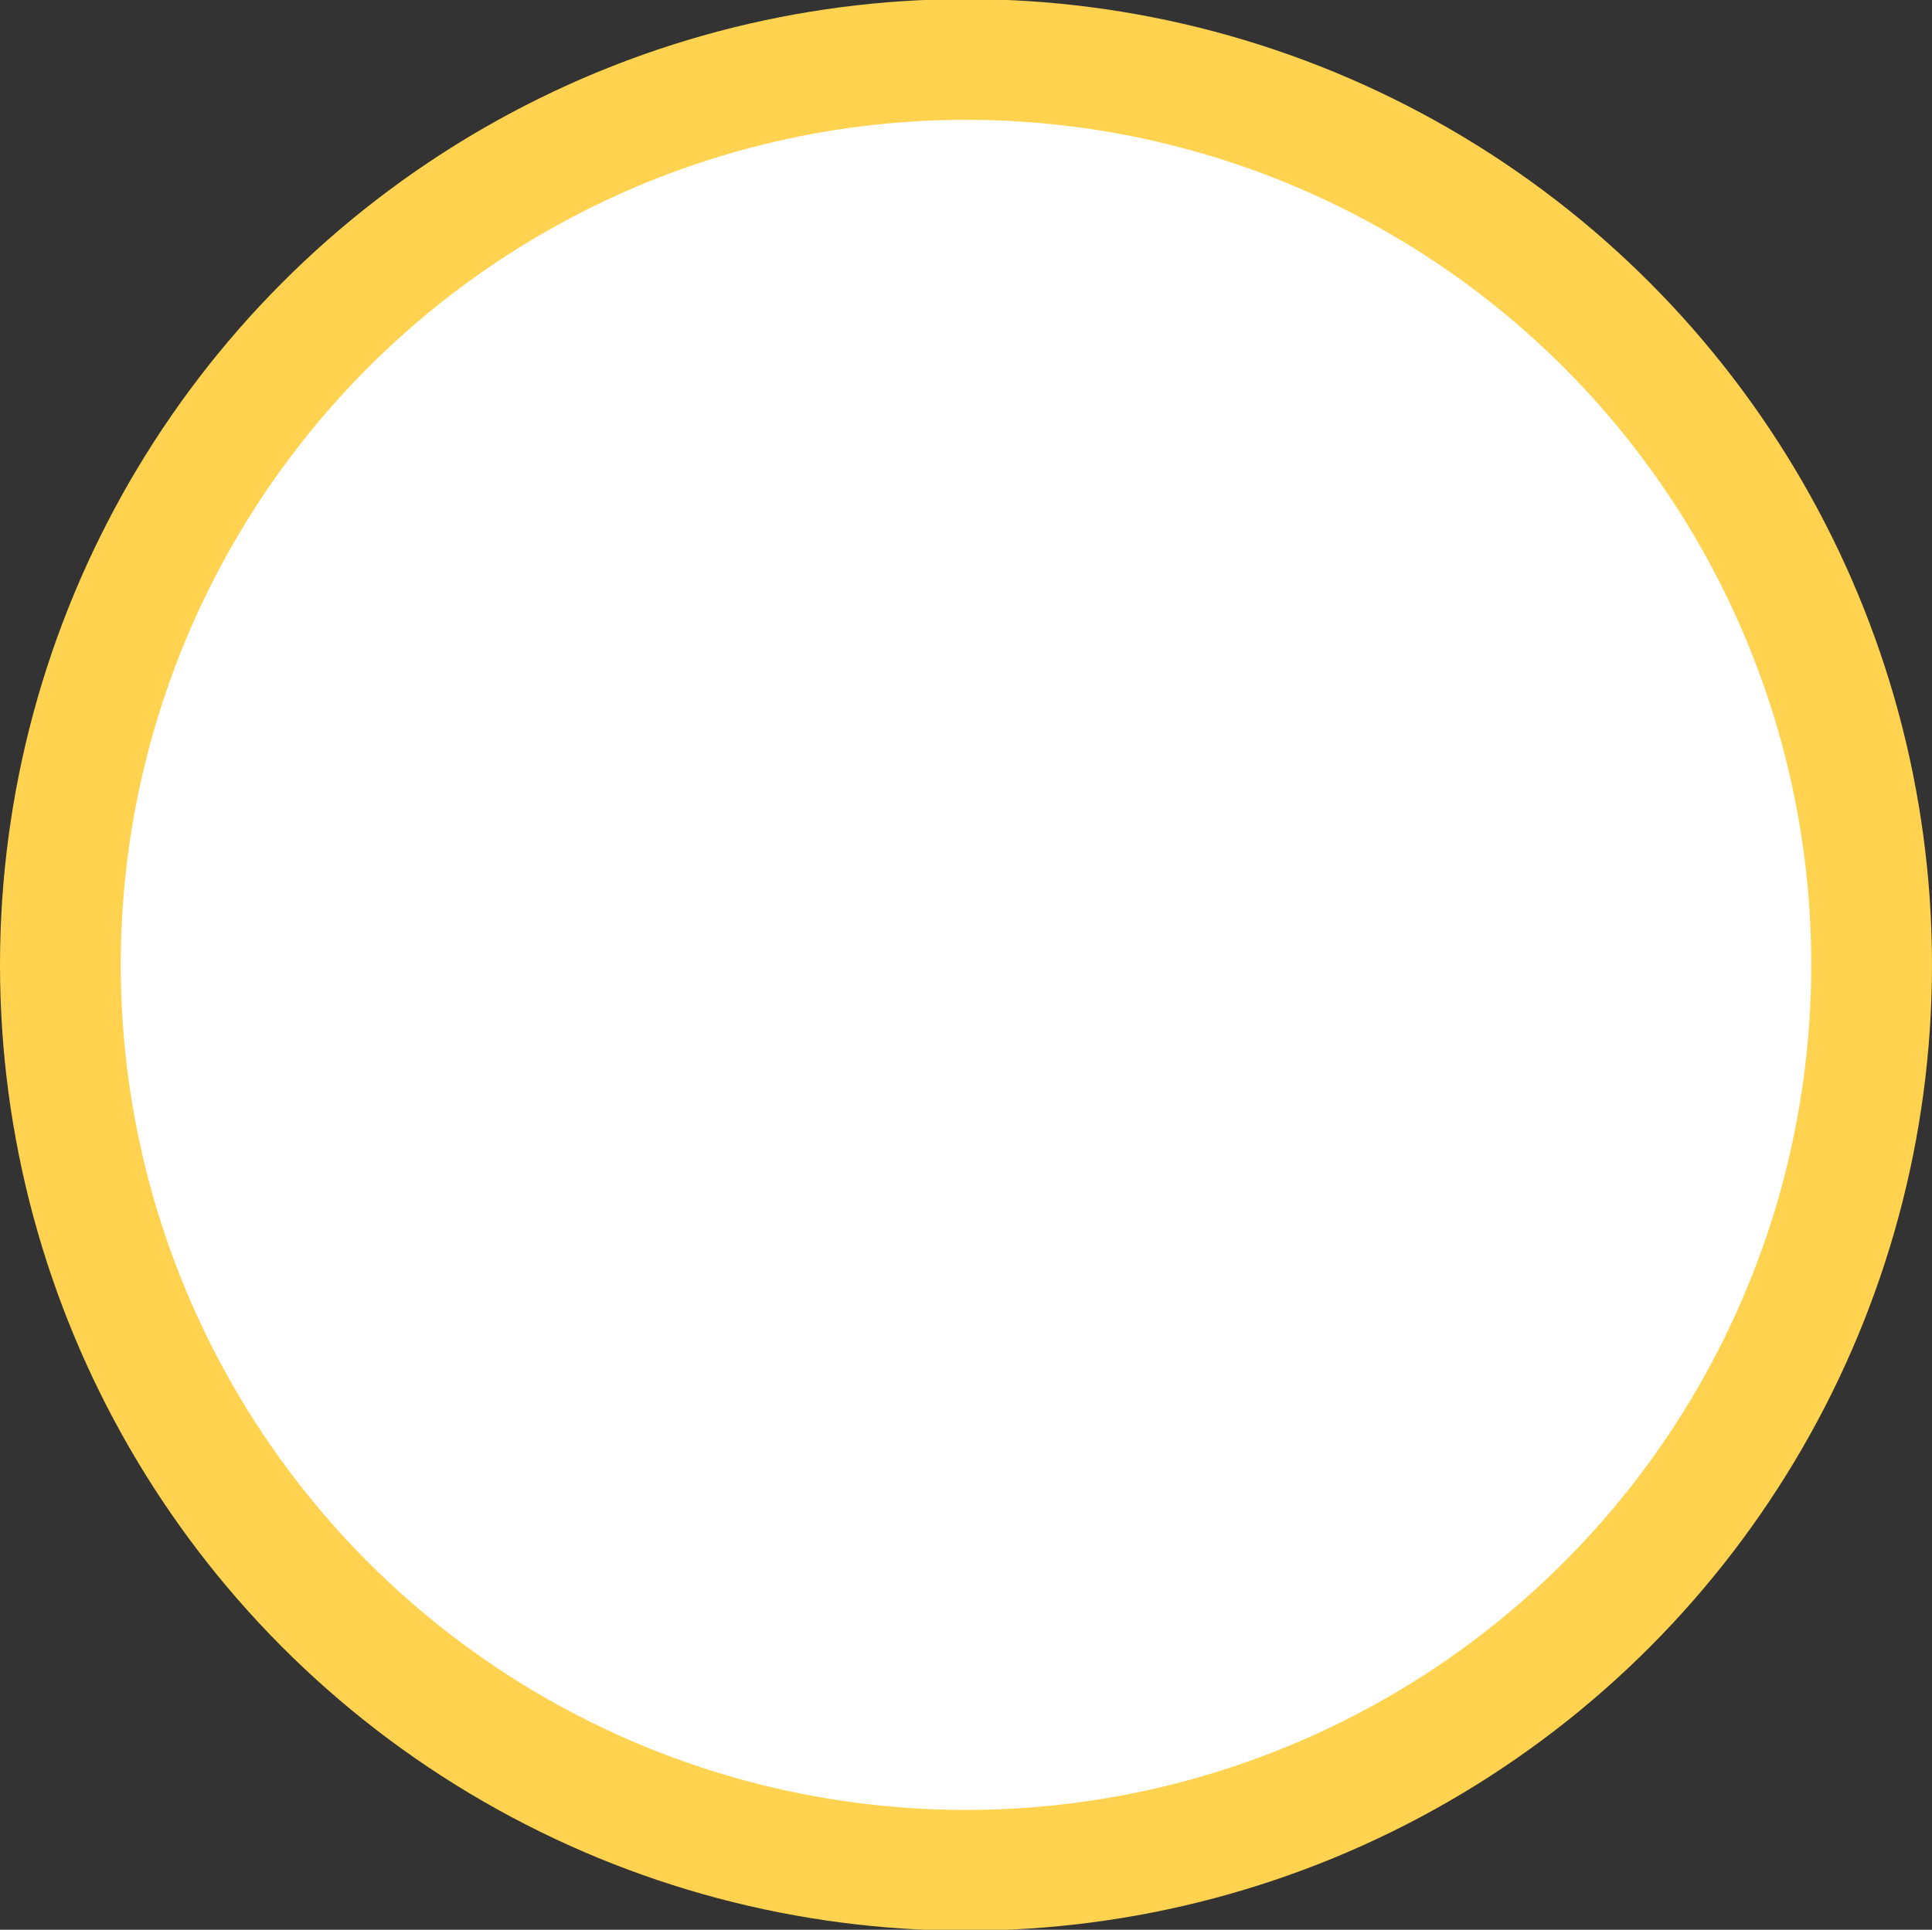 <svg xmlns="http://www.w3.org/2000/svg" xmlns:xlink="http://www.w3.org/1999/xlink" preserveAspectRatio="xMidYMid" width="32" height="31.97" viewBox="0 0 32 31.97">
  <rect x="0" y="0" width="32" height="31.97" fill="#333333" stroke="none"/>
  <defs>
    <style>
      .cls-1 {
        fill: #fff;
        stroke: #ffd34f;
        stroke-width: 2px;
      }
    </style>
  </defs>
  <circle cx="16" cy="15.985" r="15" class="cls-1"/>
</svg>
